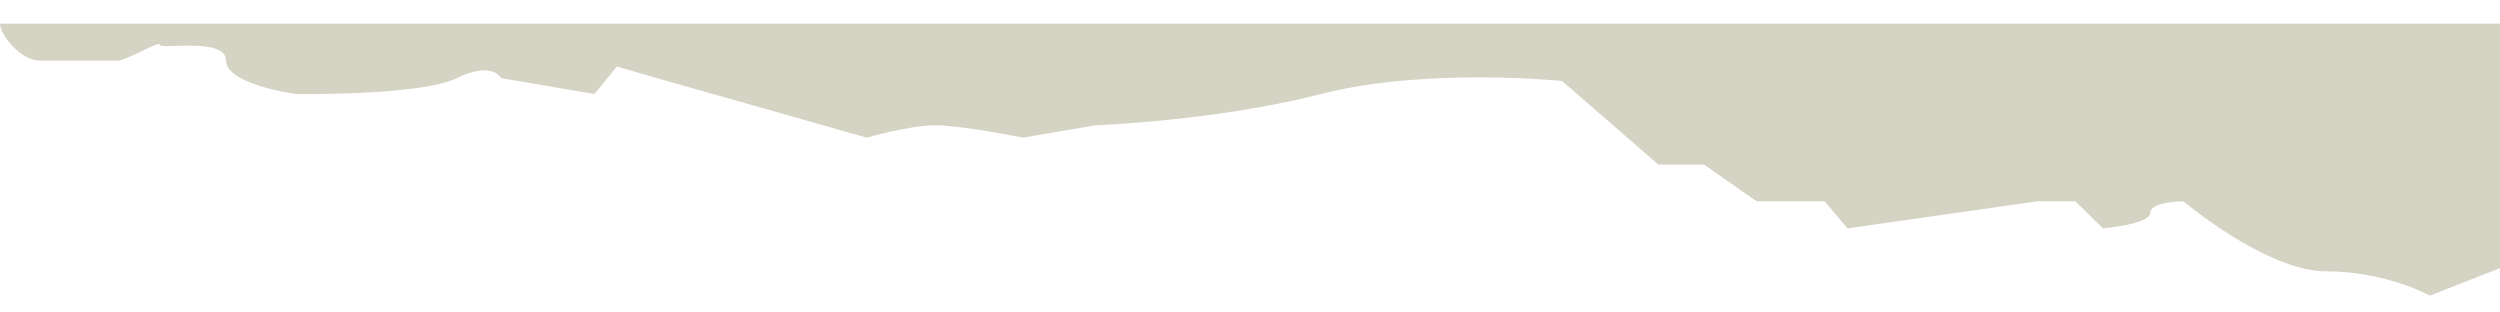 <svg width="1480" height="185" viewBox="0 0 1480 185" fill="none" xmlns="http://www.w3.org/2000/svg">
<g clip-path="url(#clip0_29_343)">
<g filter="url(#filter0_d_29_343)">
<path fill-rule="evenodd" clip-rule="evenodd" d="M0 0C0 6.889 12.612 21.866 23.433 21.866C34.254 21.866 63.877 21.866 69.544 21.866C75.211 21.866 94.787 9.593 94.787 12.536C94.787 15.479 133.813 7.822 133.813 21.866C133.813 35.911 174.638 41.678 175.669 41.678C176.699 41.678 249.52 42.639 270.46 32.253C291.4 21.866 296.79 32.253 296.79 32.253L351.856 41.678L365.25 25.396L388.948 32.253L513.104 67.493C513.104 67.493 538.368 60.172 553.802 60.172C569.236 60.172 605.573 67.493 605.573 67.493L648.593 60.172C648.593 60.172 719.626 57.645 781.917 41.678C844.207 25.711 924.722 33.936 924.722 33.936L981.803 83.46H1008.85L1039.91 105.2H1050.42H1080.21L1093.7 121.192L1206 105.2H1228.61L1244.96 121.192C1244.96 121.192 1272.98 118.797 1272.98 111.998C1272.98 105.2 1292.65 105.2 1292.65 105.2C1292.65 105.2 1341.72 146.625 1377.04 146.625C1412.36 146.625 1438.54 161 1438.54 161L1480 144.719V0" fill="#D5D3C3"/>
</g>
</g>
<defs>
<filter id="filter0_d_29_343" x="-17" y="-3" width="1514" height="195" filterUnits="userSpaceOnUse" color-interpolation-filters="sRGB">
<feFlood flood-opacity="0" result="BackgroundImageFix"/>
<feColorMatrix in="SourceAlpha" type="matrix" values="0 0 0 0 0 0 0 0 0 0 0 0 0 0 0 0 0 0 127 0" result="hardAlpha"/>
<feOffset dy="14"/>
<feGaussianBlur stdDeviation="8.5"/>
<feColorMatrix type="matrix" values="0 0 0 0 0 0 0 0 0 0 0 0 0 0 0 0 0 0 0.11 0"/>
<feBlend mode="normal" in2="BackgroundImageFix" result="effect1_dropShadow_29_343"/>
<feBlend mode="normal" in="SourceGraphic" in2="effect1_dropShadow_29_343" result="shape"/>
</filter>
<clipPath id="clip0_29_343">
<rect width="1480" height="185" fill="white"/>
</clipPath>
</defs>
</svg>
